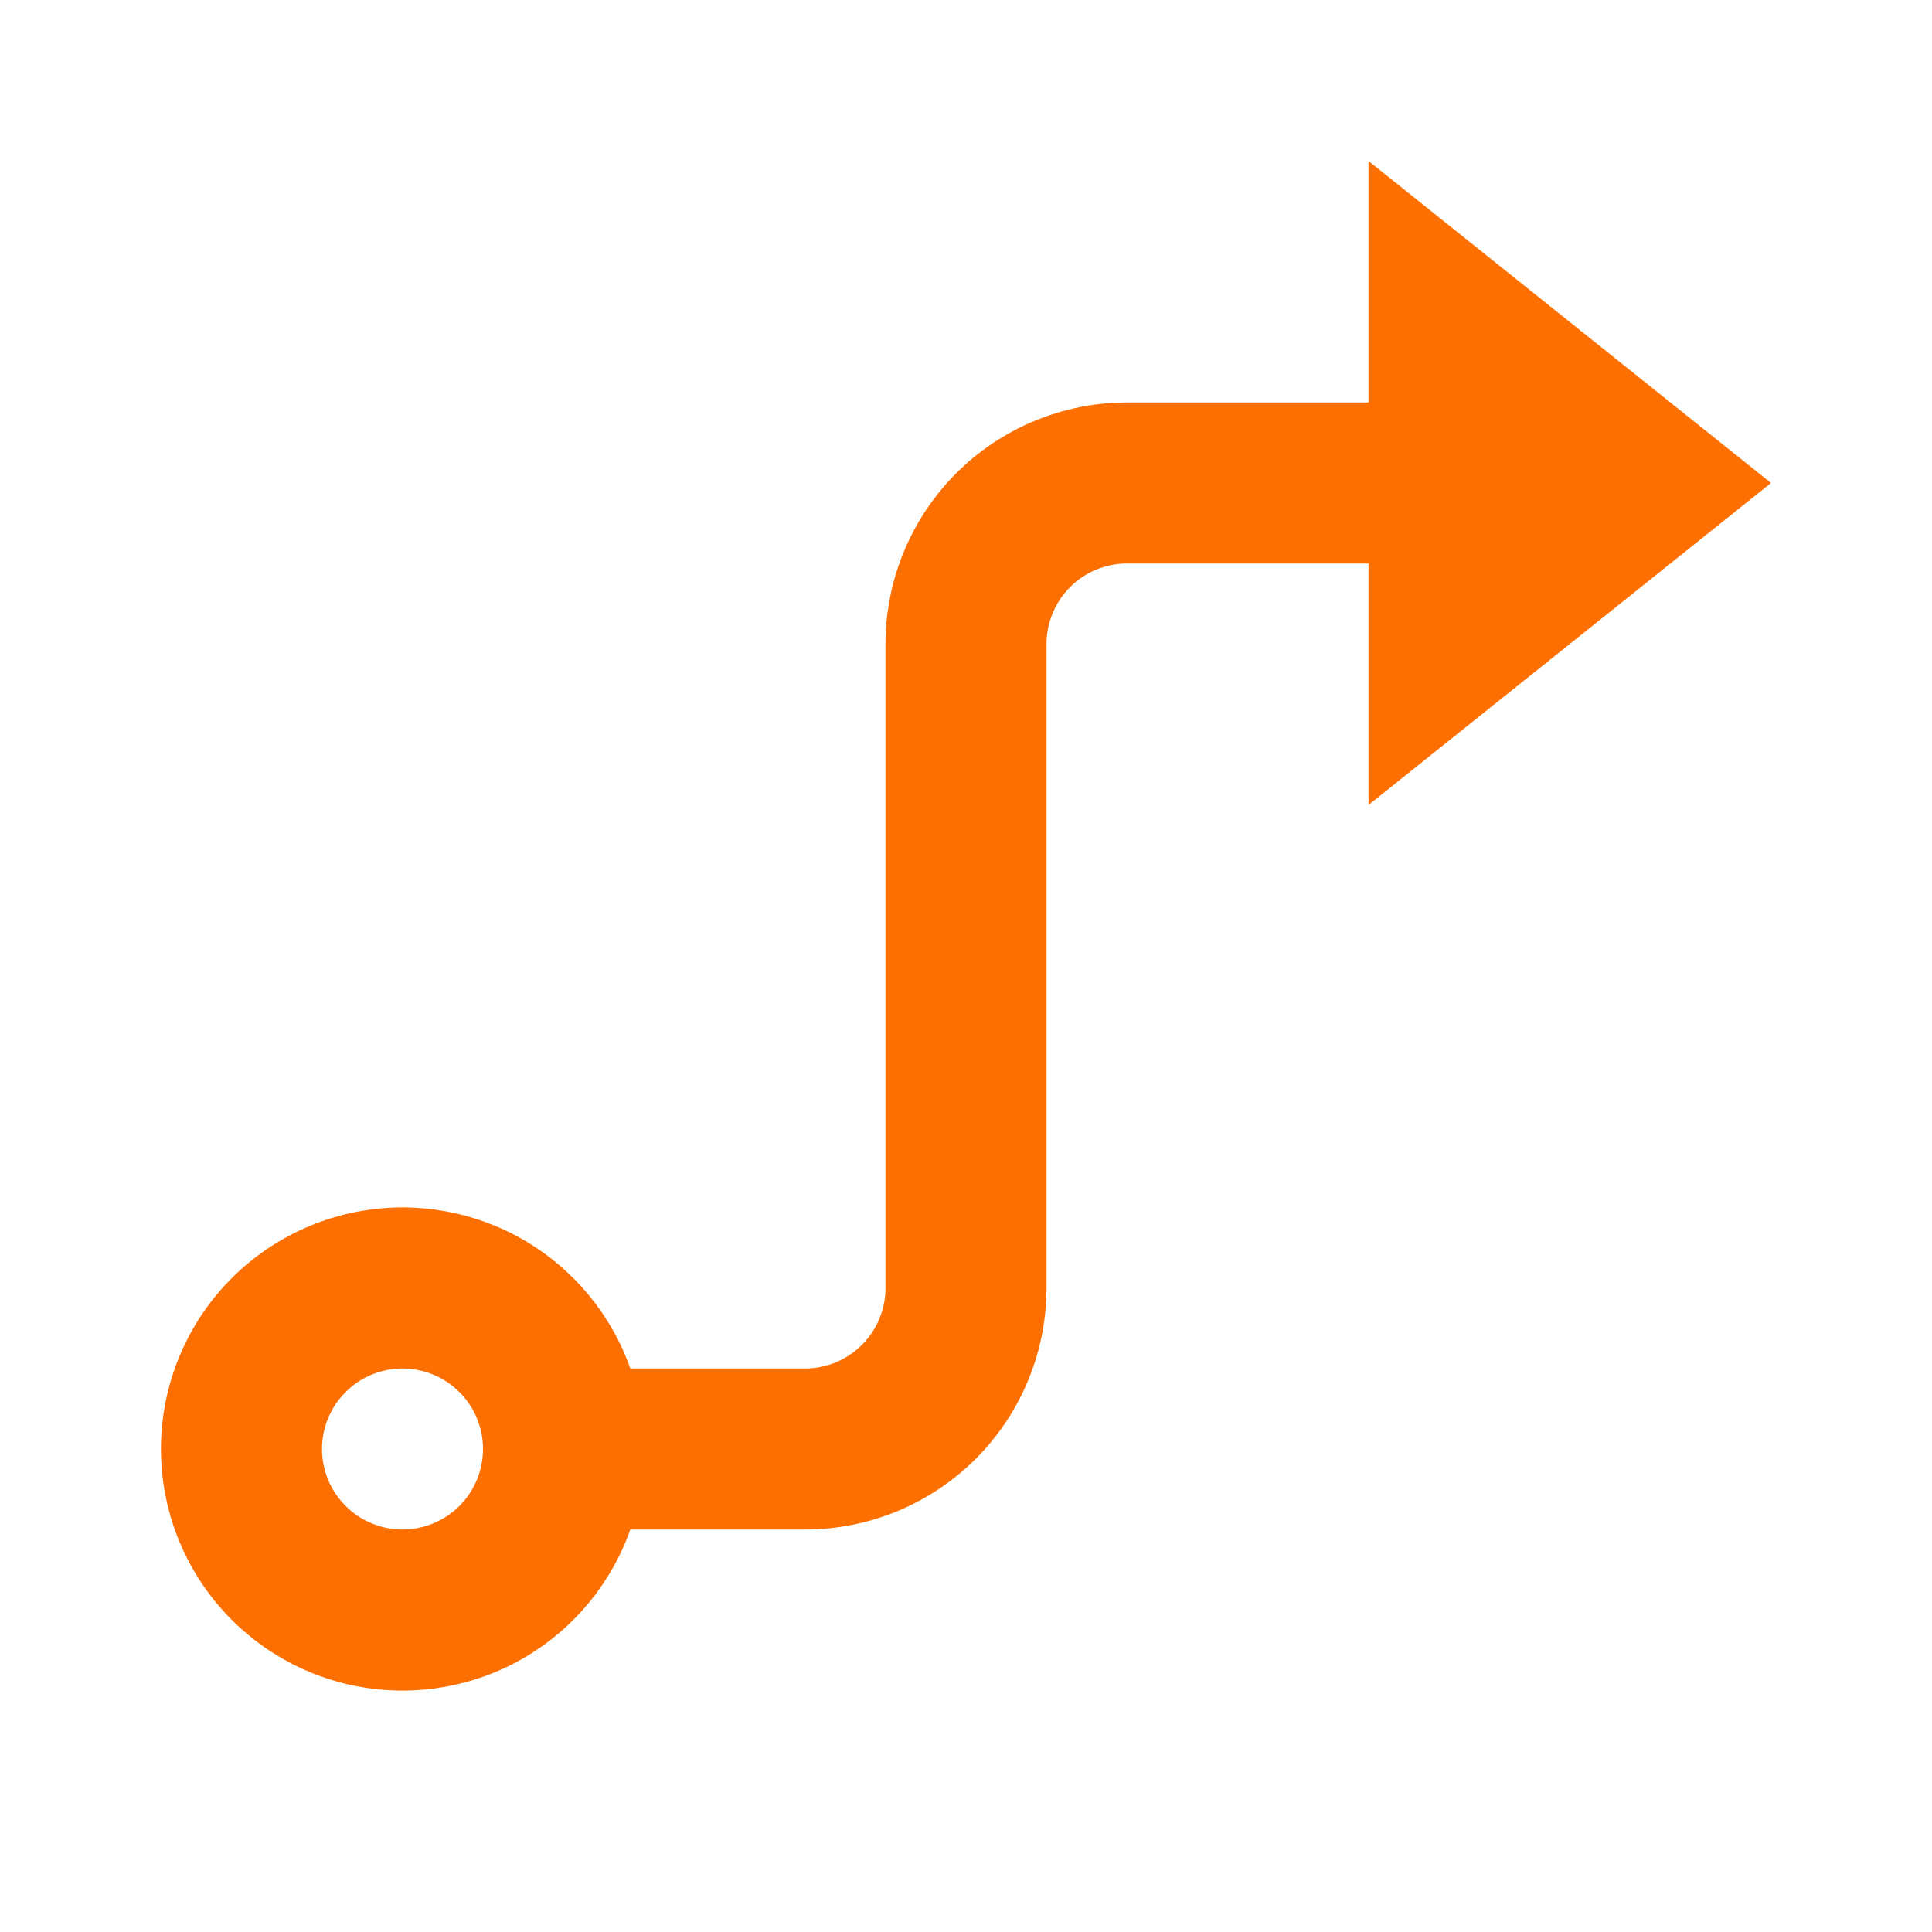 <svg width="81" height="81" viewBox="0 0 81 81" fill="none" xmlns="http://www.w3.org/2000/svg">
<path d="M43.875 27V54C43.875 56.685 42.808 59.261 40.91 61.16C39.011 63.058 36.435 64.125 33.75 64.125H26.426C25.63 66.378 24.063 68.277 22.002 69.486C19.942 70.695 17.52 71.136 15.165 70.733C12.81 70.329 10.673 69.105 9.133 67.278C7.593 65.452 6.748 63.139 6.748 60.75C6.748 58.361 7.593 56.048 9.133 54.221C10.673 52.395 12.81 51.171 15.165 50.767C17.52 50.364 19.942 50.805 22.002 52.014C24.063 53.223 25.63 55.122 26.426 57.375H33.75C34.645 57.375 35.504 57.019 36.136 56.386C36.769 55.754 37.125 54.895 37.125 54V27C37.125 24.315 38.192 21.739 40.09 19.84C41.989 17.942 44.565 16.875 47.25 16.875H57.375V6.75L74.25 20.25L57.375 33.75V23.625H47.25C46.355 23.625 45.496 23.981 44.864 24.613C44.231 25.246 43.875 26.105 43.875 27ZM16.875 64.125C17.77 64.125 18.628 63.769 19.262 63.136C19.894 62.504 20.25 61.645 20.25 60.75C20.25 59.855 19.894 58.996 19.262 58.364C18.628 57.731 17.77 57.375 16.875 57.375C15.98 57.375 15.121 57.731 14.489 58.364C13.856 58.996 13.5 59.855 13.5 60.75C13.5 61.645 13.856 62.504 14.489 63.136C15.121 63.769 15.98 64.125 16.875 64.125Z" fill="#FD6F00"/>
</svg>
